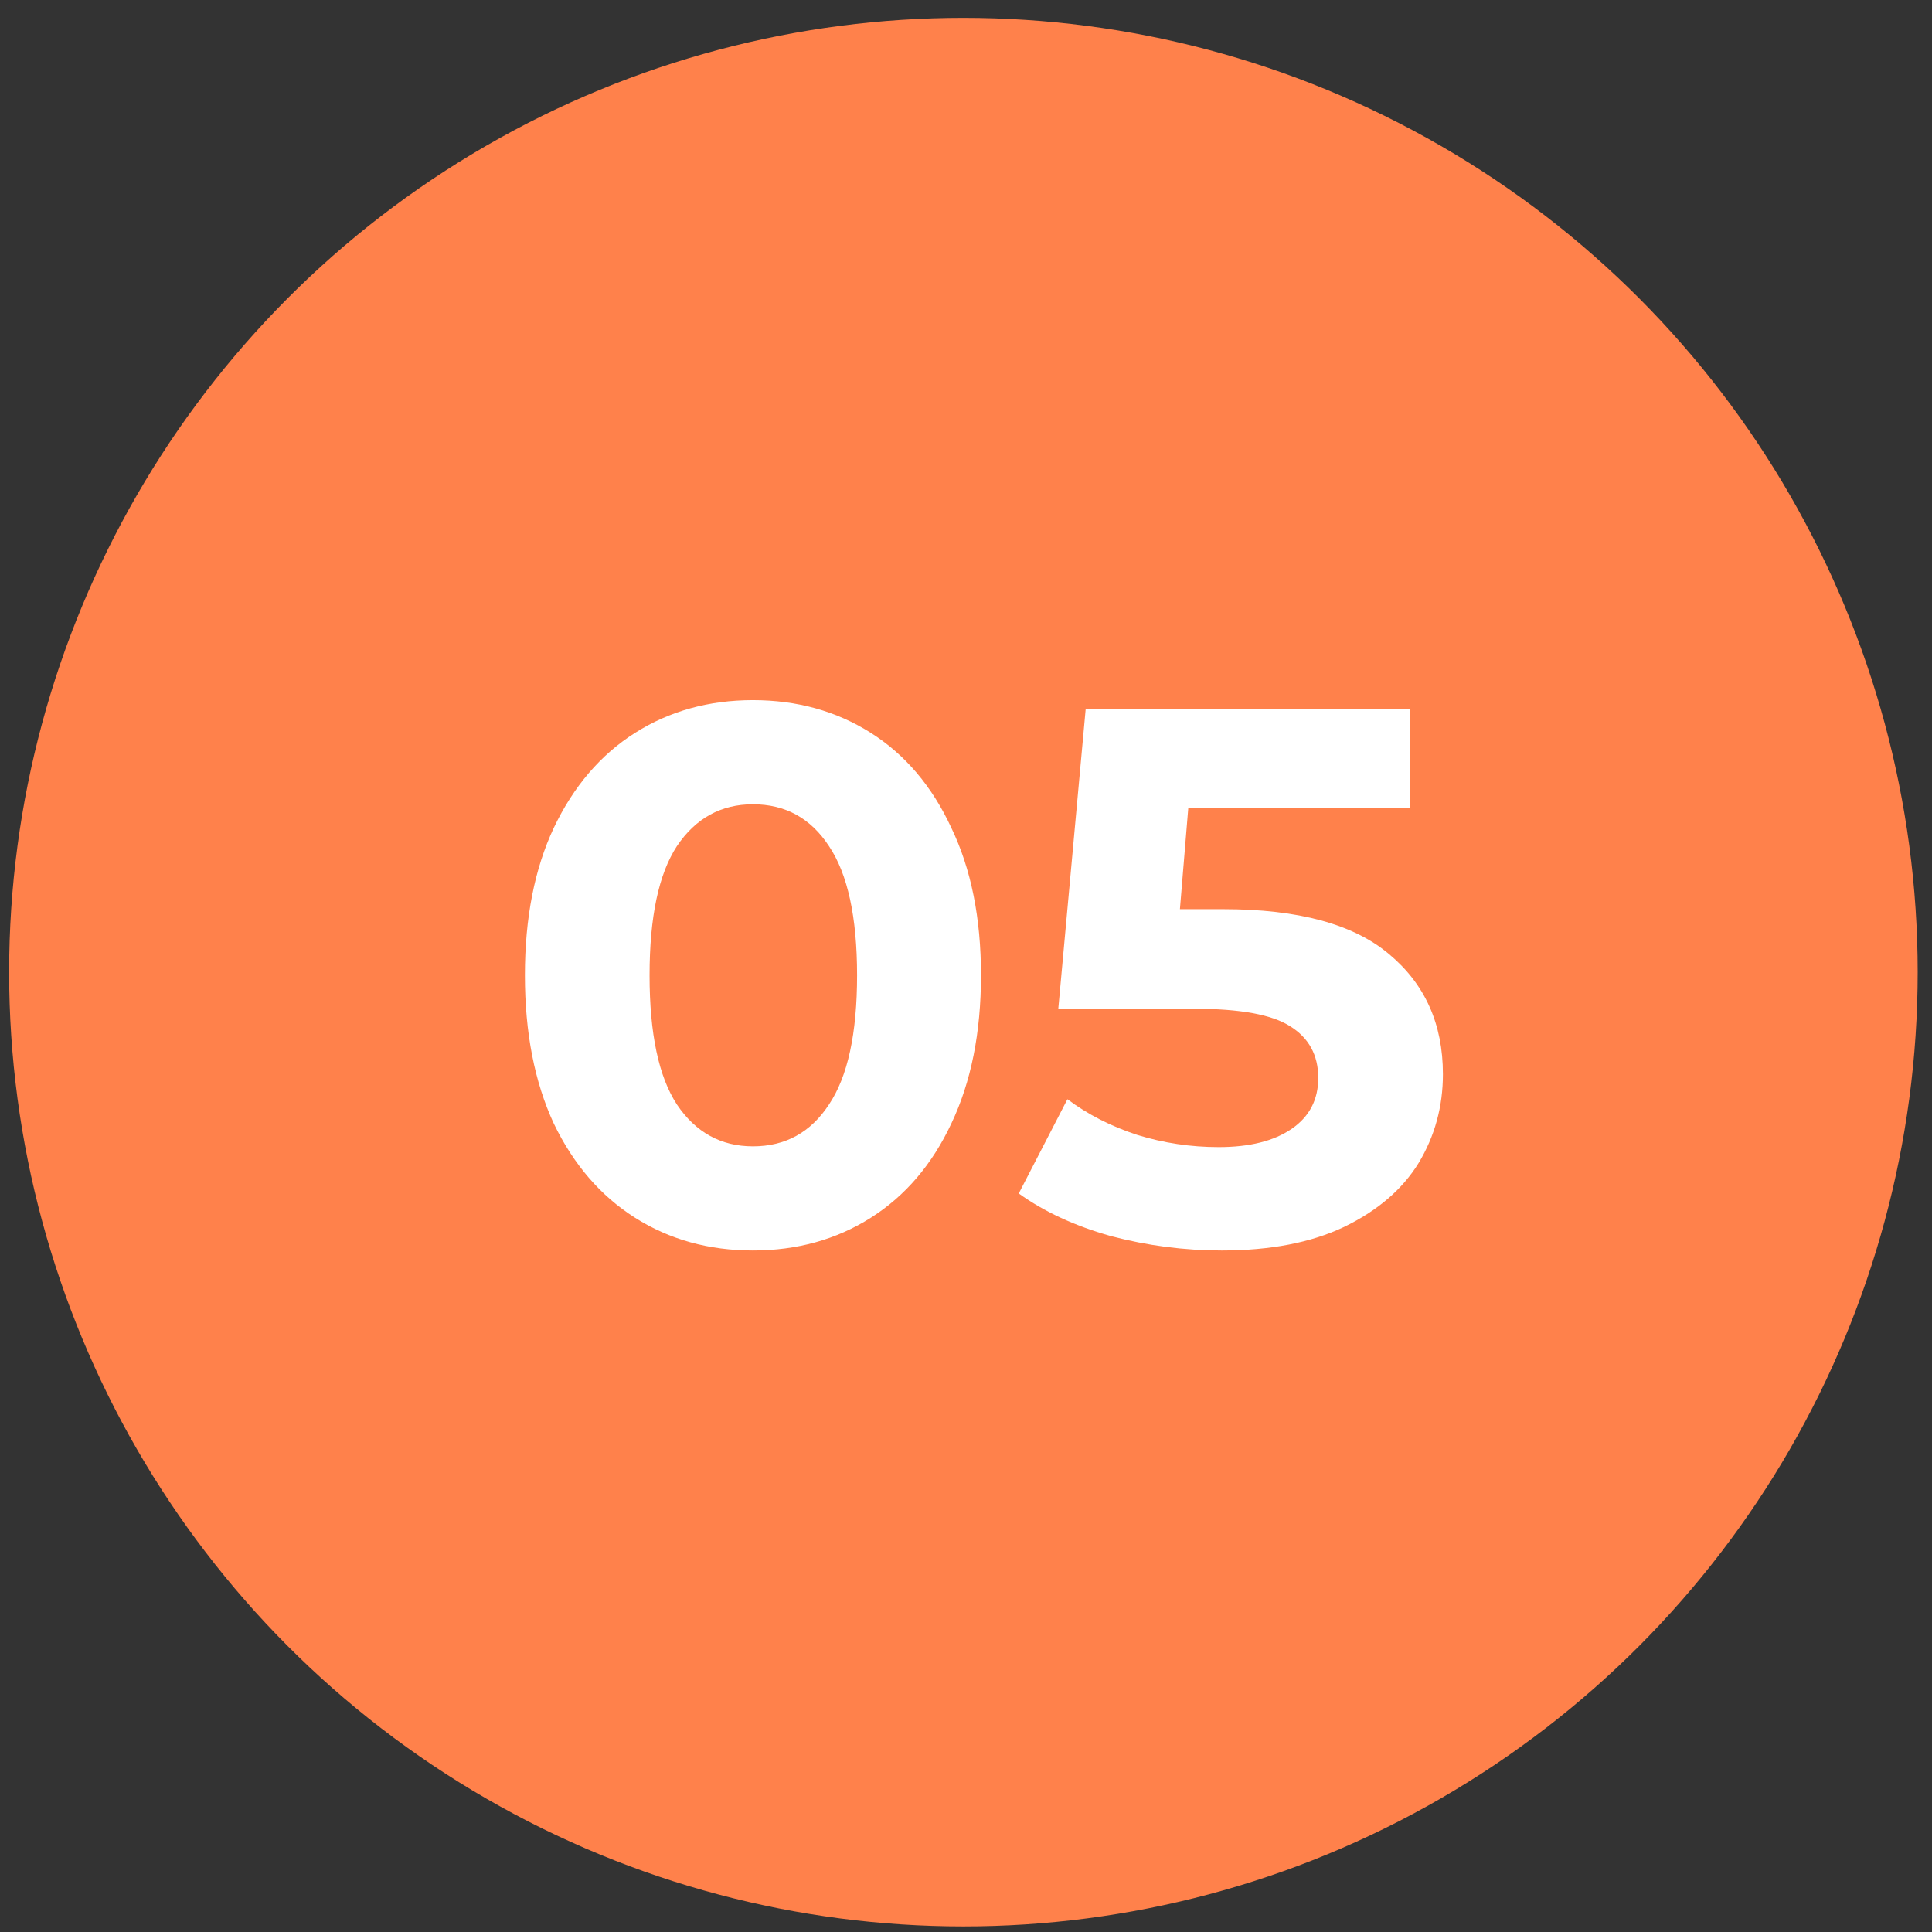 <svg xmlns="http://www.w3.org/2000/svg" width="61" height="61" viewBox="0 0 61 61" fill="none"><rect x="0" y="0" width="61" height="61" fill="#333333" stroke="none"/><circle cx="30.418" cy="30.694" r="30.13" fill="#FF814B"></circle><path d="M23.773 39.482C22.381 39.482 21.141 39.138 20.053 38.45C18.965 37.762 18.109 36.77 17.485 35.474C16.877 34.162 16.573 32.602 16.573 30.794C16.573 28.986 16.877 27.434 17.485 26.138C18.109 24.826 18.965 23.826 20.053 23.138C21.141 22.45 22.381 22.106 23.773 22.106C25.165 22.106 26.405 22.45 27.493 23.138C28.581 23.826 29.429 24.826 30.037 26.138C30.661 27.434 30.973 28.986 30.973 30.794C30.973 32.602 30.661 34.162 30.037 35.474C29.429 36.77 28.581 37.762 27.493 38.45C26.405 39.138 25.165 39.482 23.773 39.482ZM23.773 36.194C24.797 36.194 25.597 35.754 26.173 34.874C26.765 33.994 27.061 32.634 27.061 30.794C27.061 28.954 26.765 27.594 26.173 26.714C25.597 25.834 24.797 25.394 23.773 25.394C22.765 25.394 21.965 25.834 21.373 26.714C20.797 27.594 20.509 28.954 20.509 30.794C20.509 32.634 20.797 33.994 21.373 34.874C21.965 35.754 22.765 36.194 23.773 36.194ZM38.622 28.706C40.99 28.706 42.734 29.178 43.854 30.122C44.99 31.066 45.558 32.33 45.558 33.914C45.558 34.938 45.302 35.874 44.79 36.722C44.278 37.554 43.494 38.226 42.438 38.738C41.398 39.234 40.11 39.482 38.574 39.482C37.39 39.482 36.222 39.33 35.07 39.026C33.934 38.706 32.966 38.258 32.166 37.682L33.702 34.706C34.342 35.186 35.078 35.562 35.91 35.834C36.742 36.09 37.598 36.218 38.478 36.218C39.454 36.218 40.222 36.026 40.782 35.642C41.342 35.258 41.622 34.722 41.622 34.034C41.622 33.314 41.326 32.77 40.734 32.402C40.158 32.034 39.15 31.85 37.71 31.85H33.414L34.278 22.394H44.526V25.514H37.518L37.254 28.706H38.622Z" fill="white"></path></svg>
